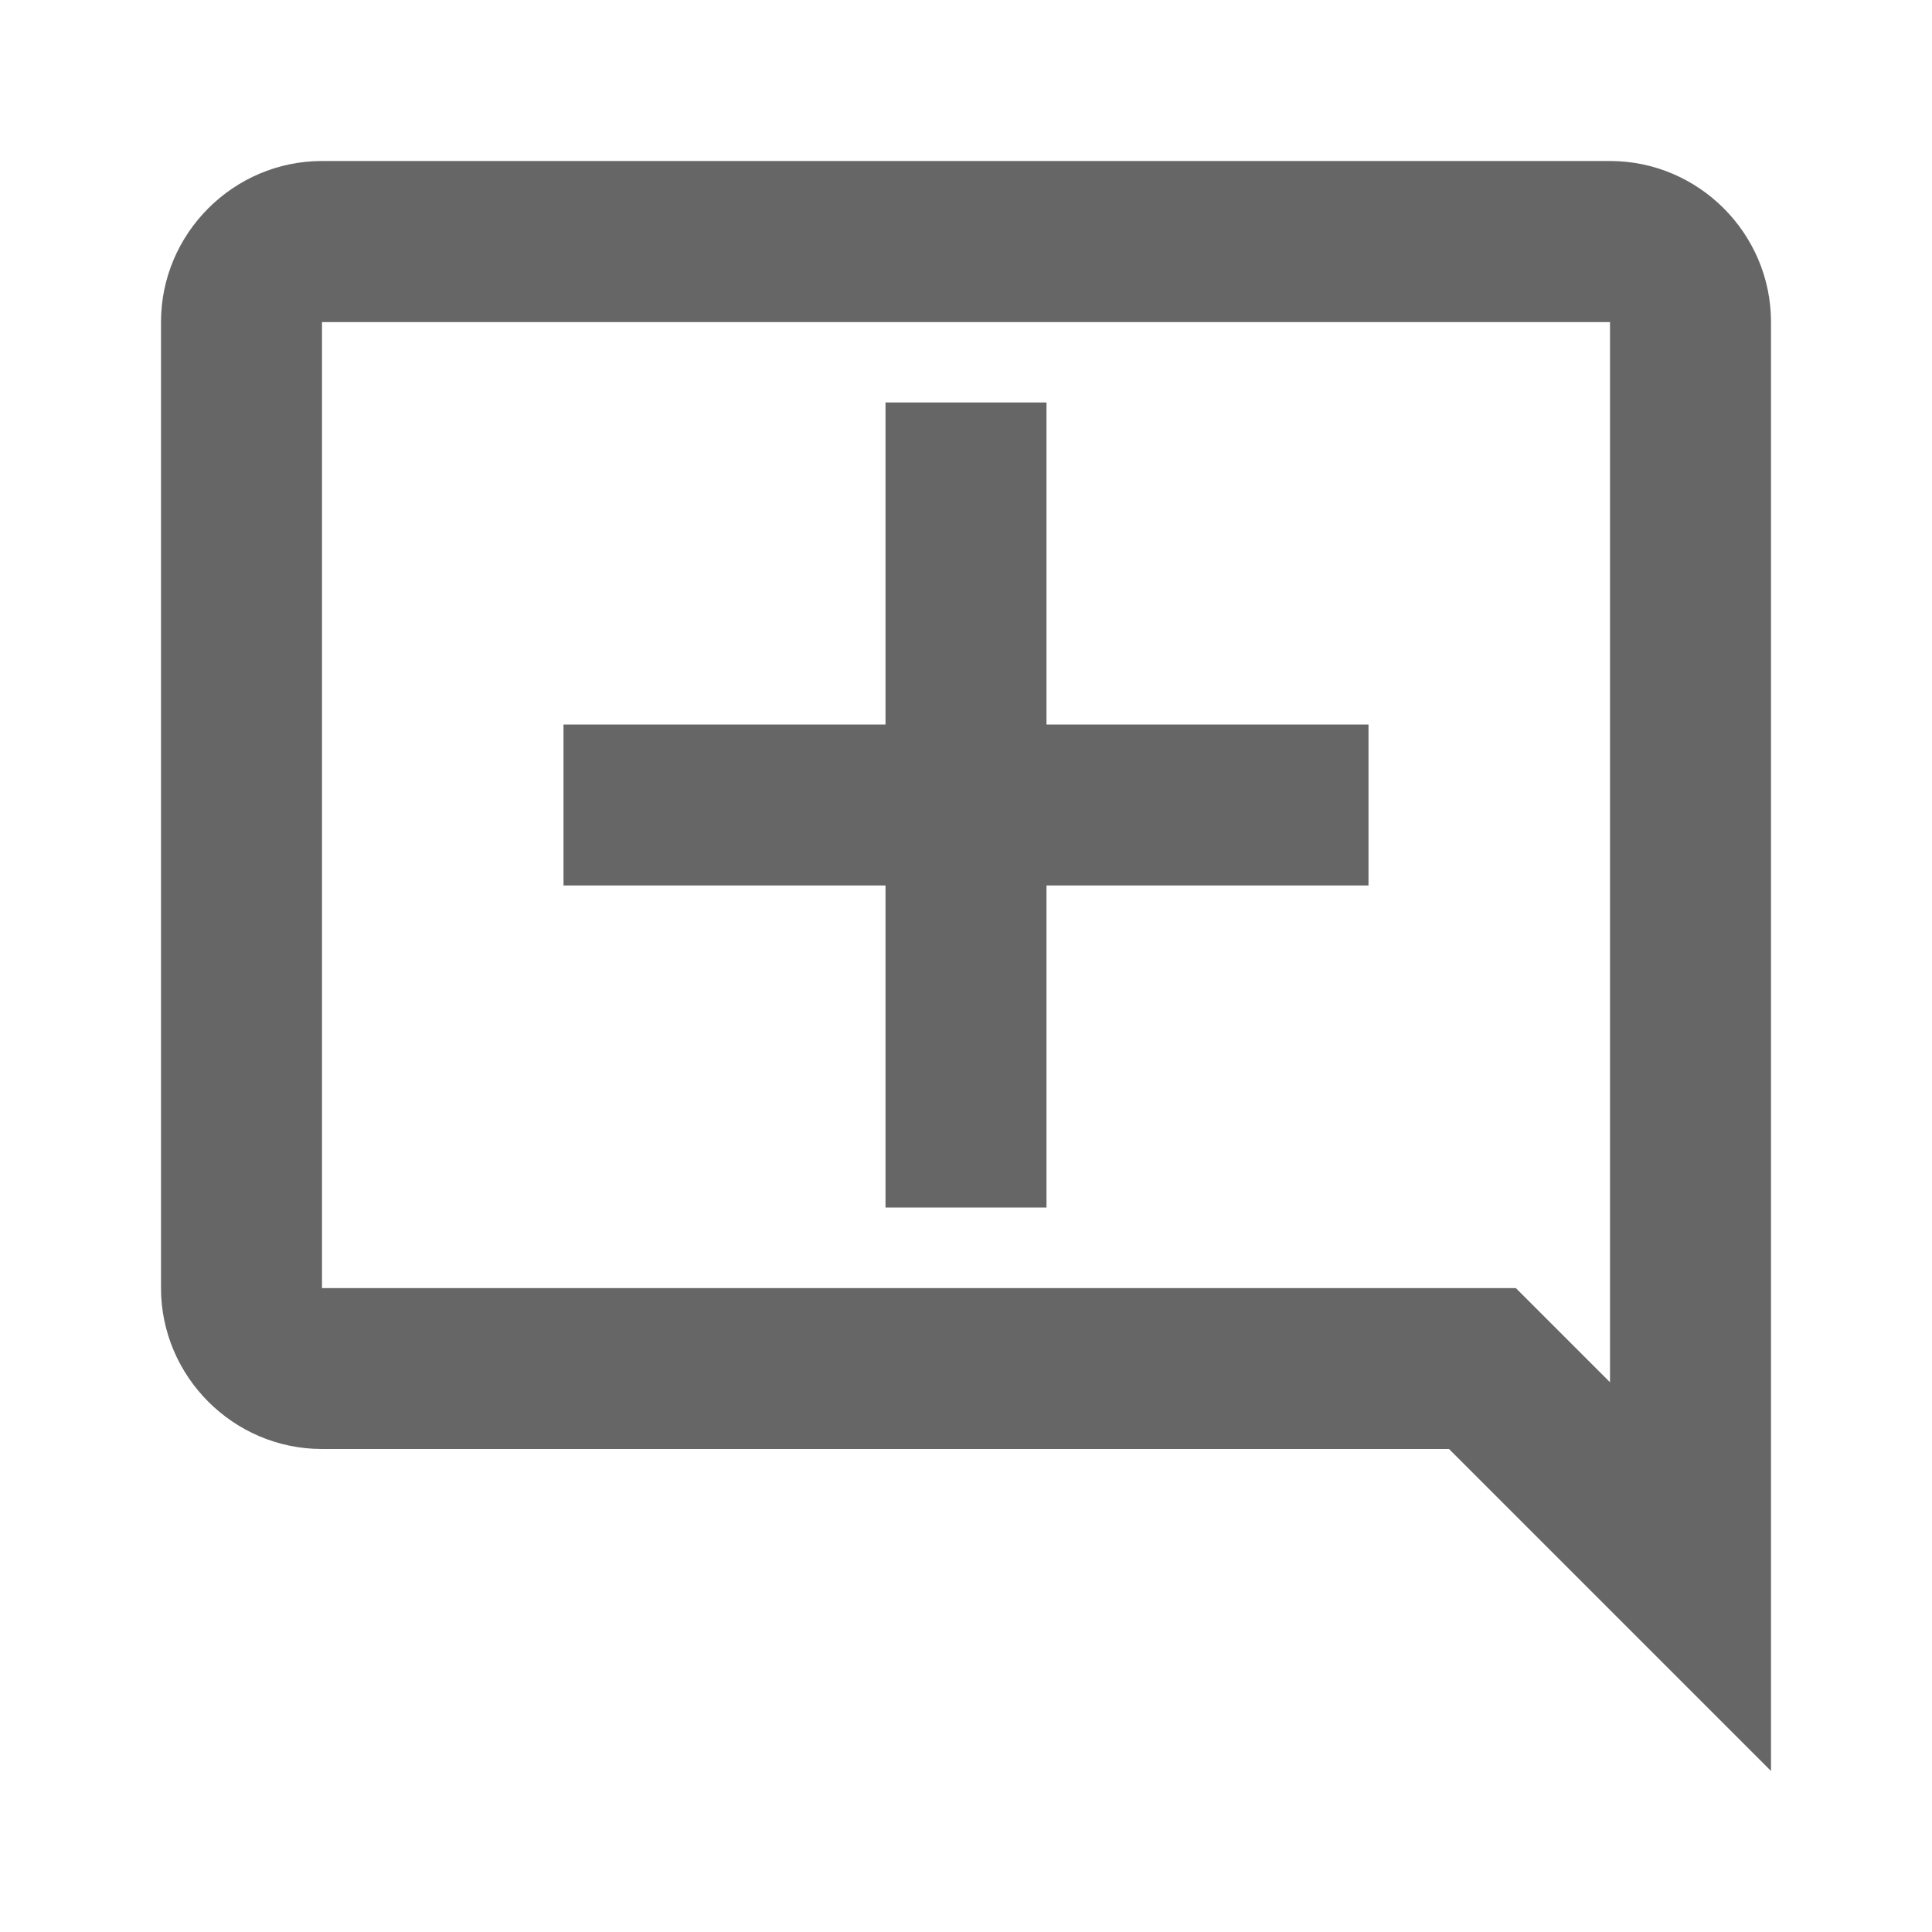 <!-- Generated by IcoMoon.io -->
<svg version="1.1" xmlns="http://www.w3.org/2000/svg" width="18" height="18" viewBox="0 0 18 18">
<title>add-comment-outlined</title>
<path opacity="0.6" fill="#000" d="M16.5 3c0-0.825-0.675-1.5-1.5-1.5h-12c-0.825 0-1.5 0.675-1.5 1.5v9c0 0.825 0.675 1.5 1.5 1.5h10.5l3 3v-13.5zM15 12.878l-0.877-0.877h-11.123v-9h12v9.877zM8.25 3.75h1.5v3h3v1.5h-3v3h-1.5v-3h-3v-1.5h3v-3z"></path>
</svg>
